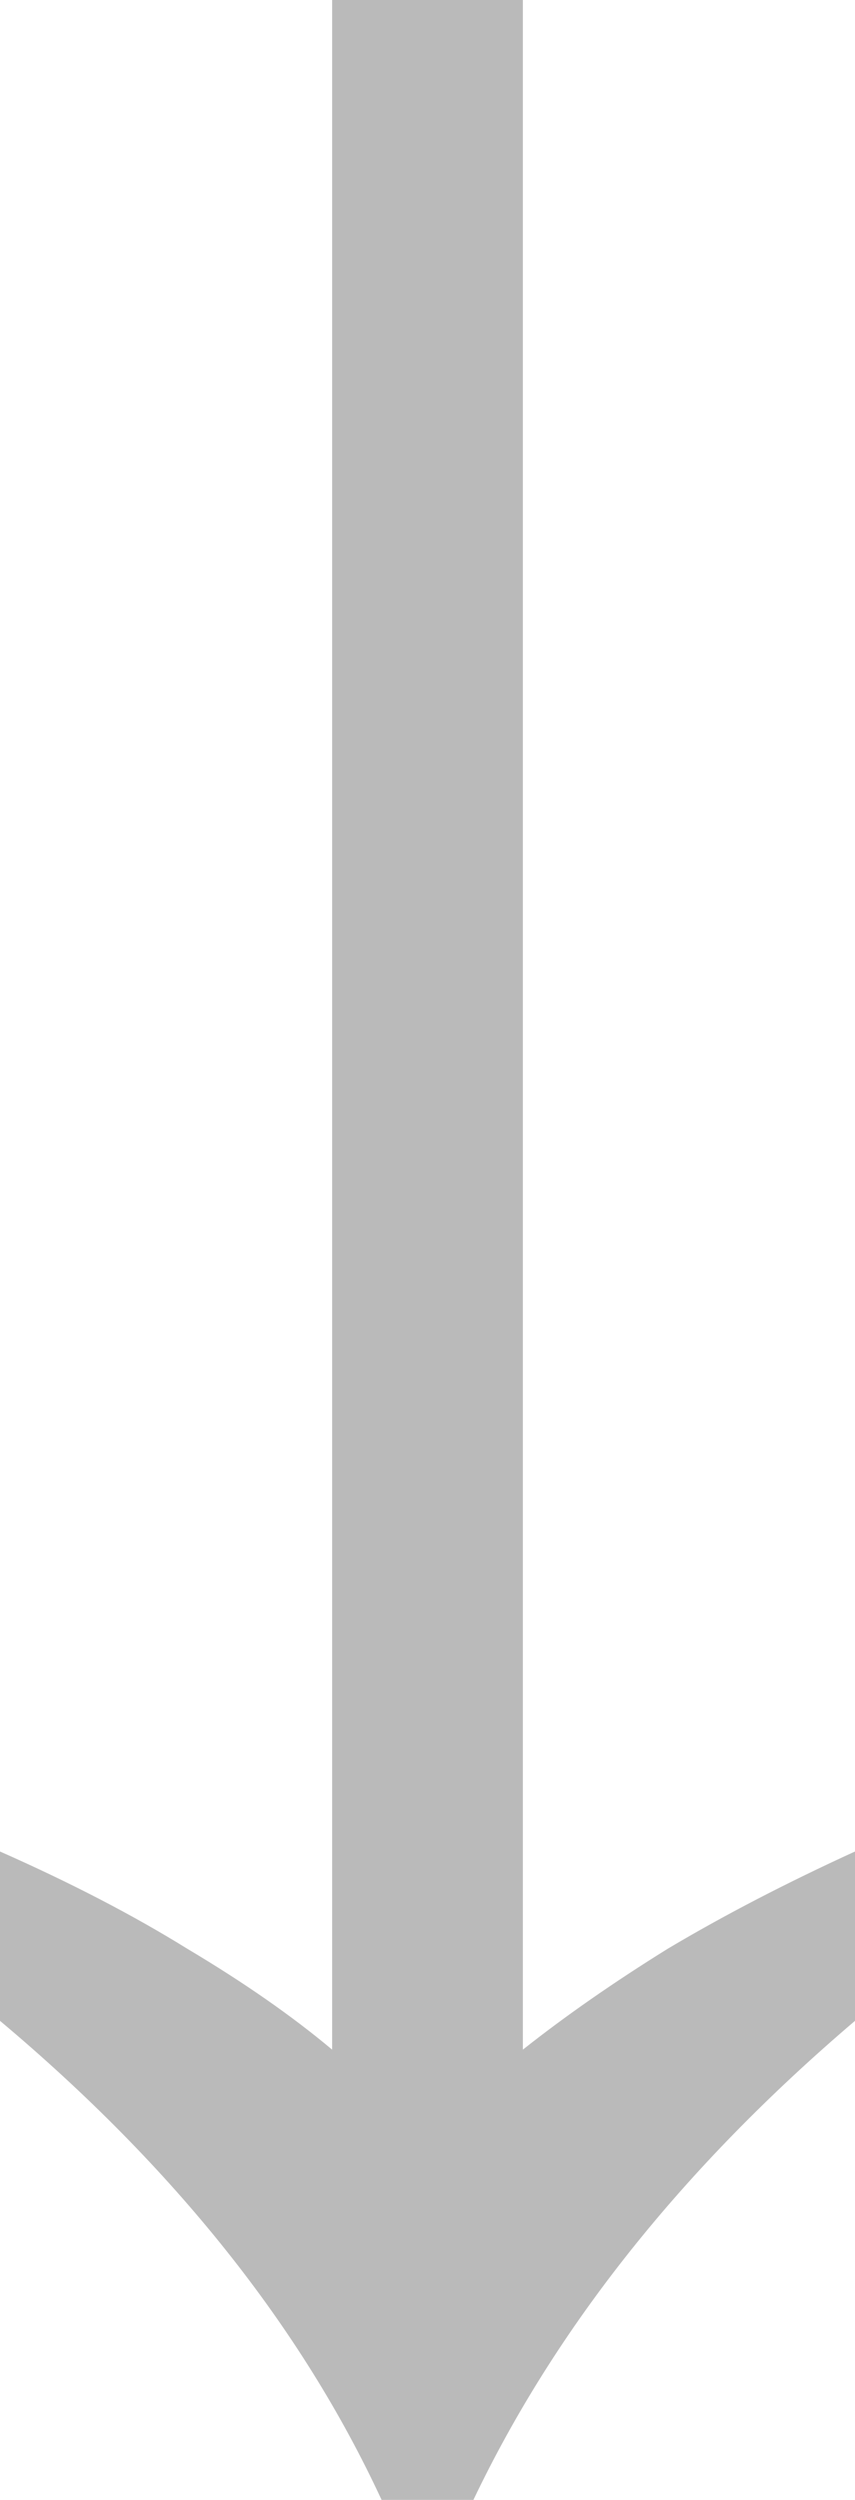 <?xml version="1.0" encoding="UTF-8"?> <svg xmlns="http://www.w3.org/2000/svg" width="13" height="38" viewBox="0 0 13 38" fill="none"><path d="M5.802 38C4.584 35.372 2.65 32.944 0 30.718V28.144C1.074 28.619 2.023 29.111 2.847 29.622C3.707 30.134 4.441 30.645 5.05 31.156V0H7.95V31.156C8.595 30.645 9.329 30.134 10.153 29.622C11.012 29.111 11.961 28.619 13 28.144V30.718C10.386 32.944 8.452 35.372 7.198 38H5.802Z" fill="#BABABA"></path></svg> 